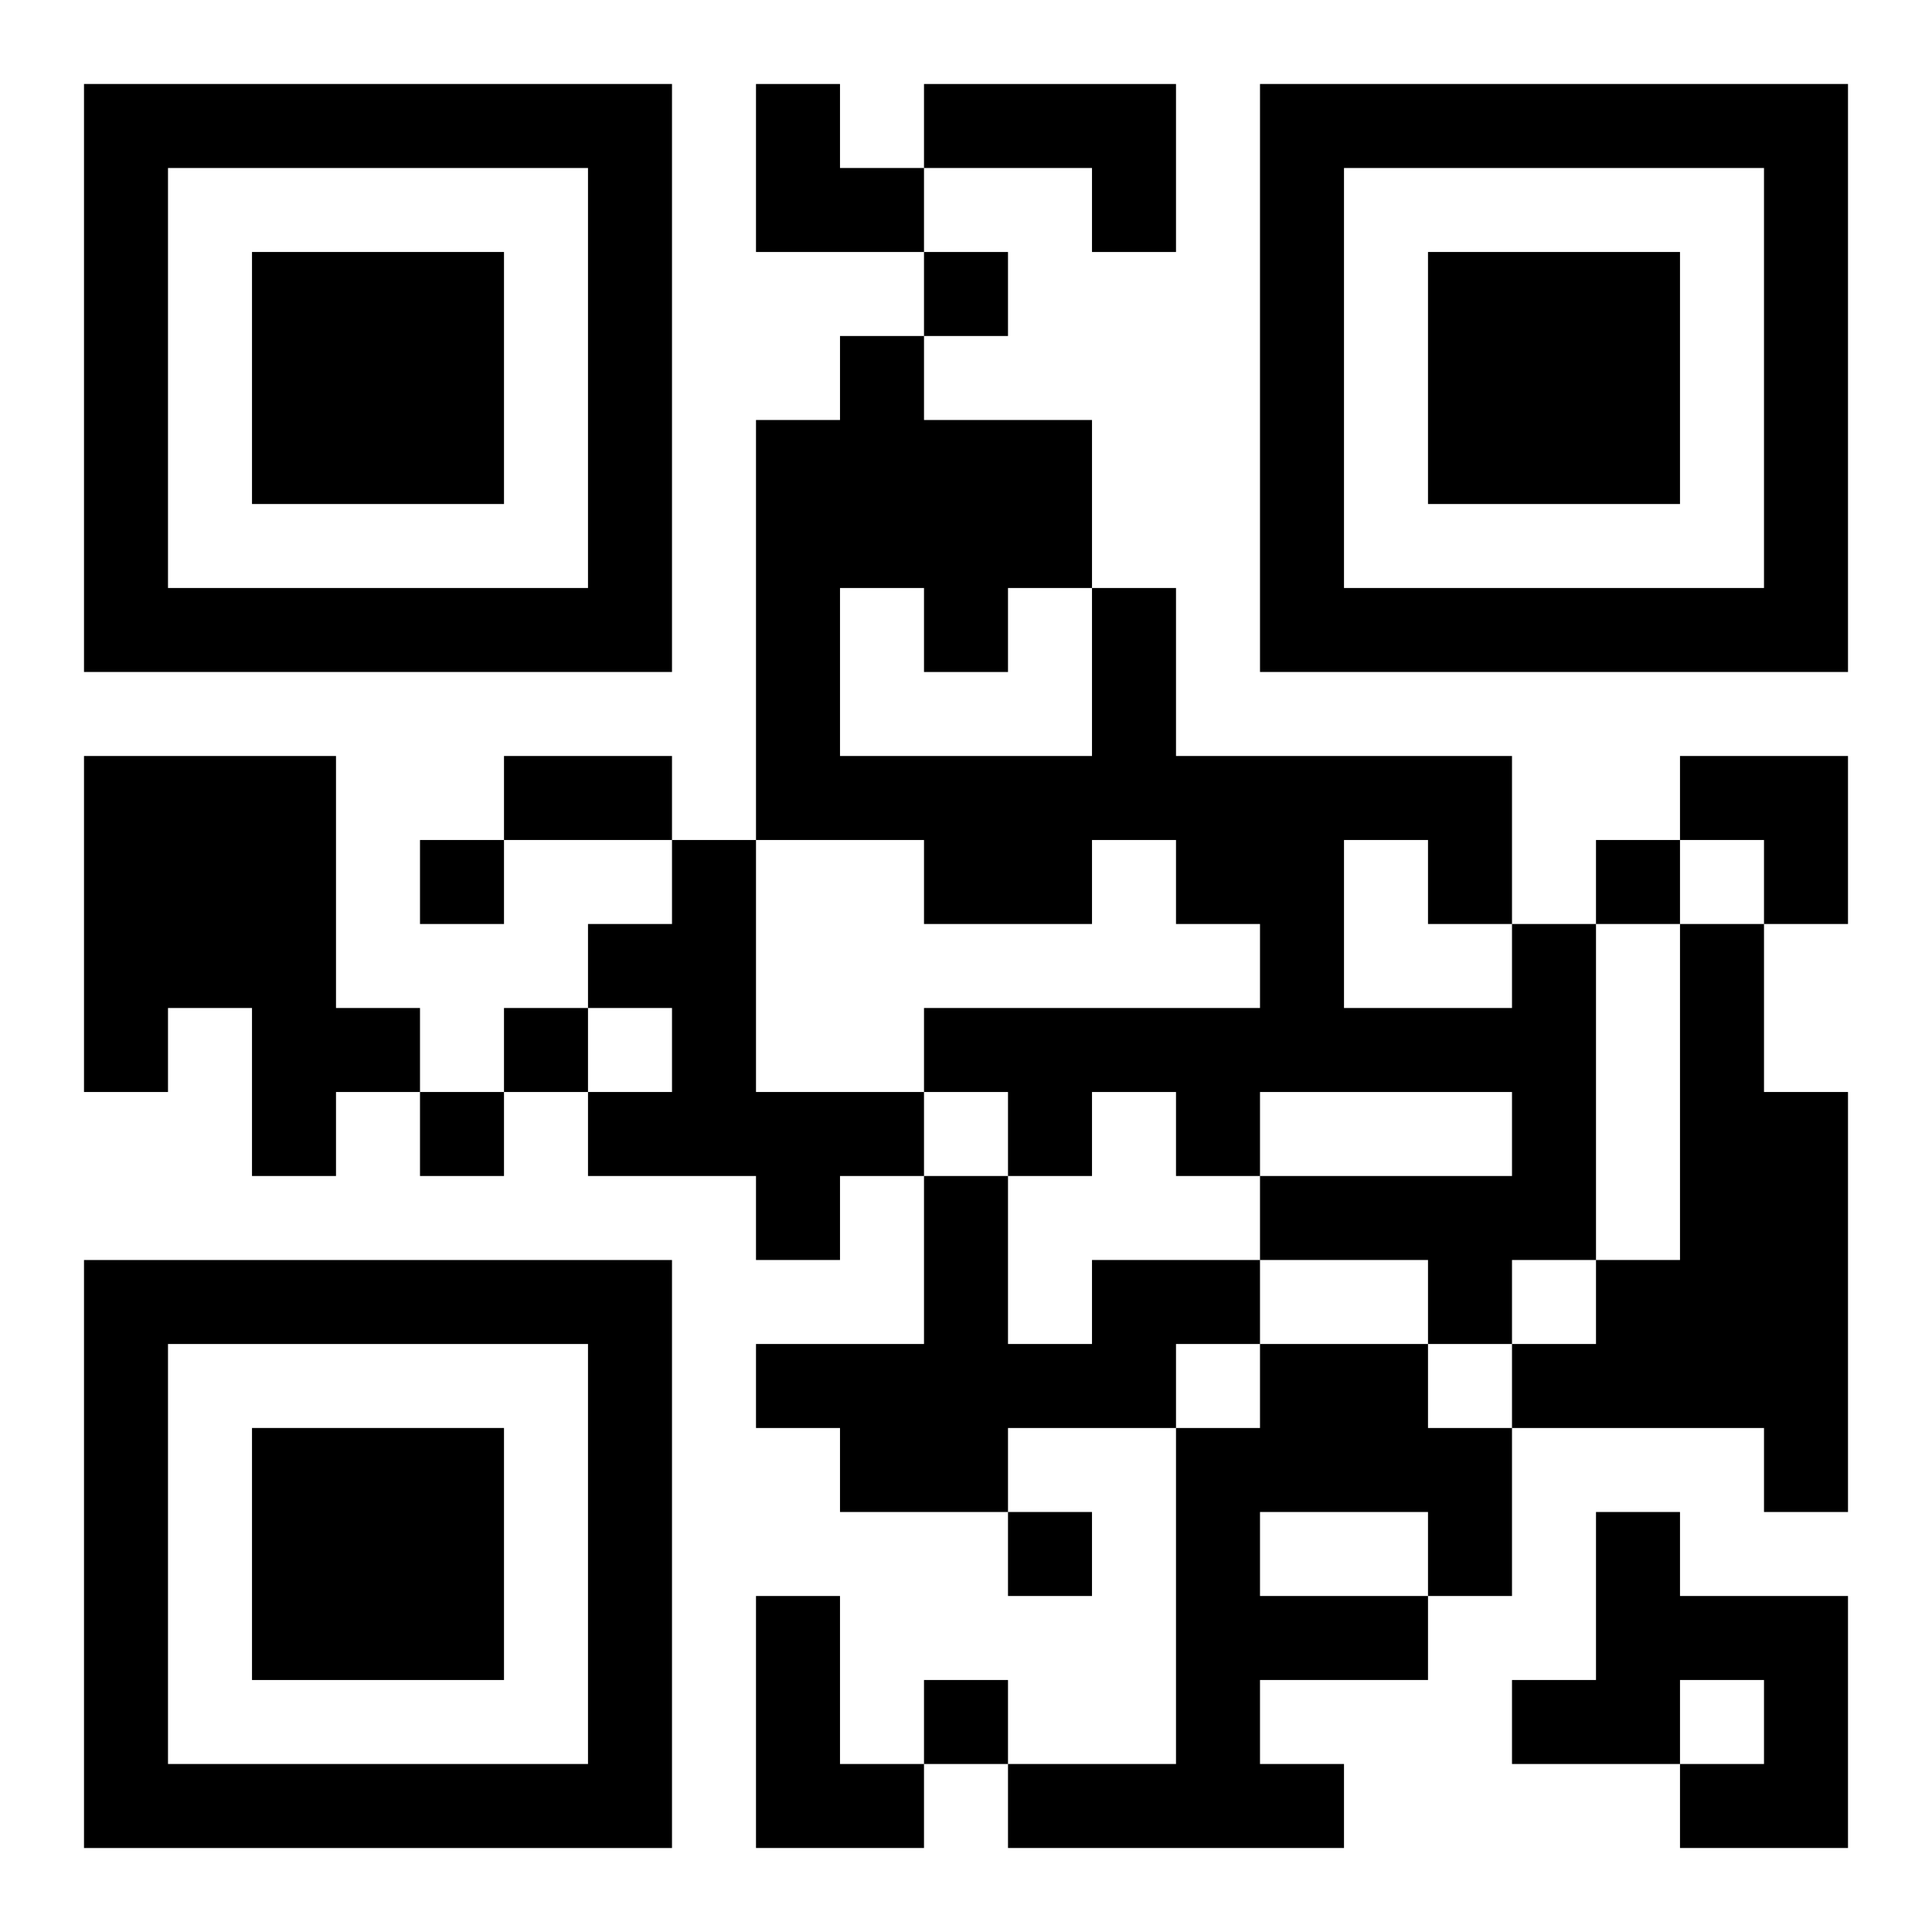 <?xml version="1.0" encoding="UTF-8"?>
<svg width="250" height="250" baseProfile="full" version="1.1" viewBox="-1 -1 23 23" xmlns="http://www.w3.org/2000/svg" xmlns:xlink="http://www.w3.org/1999/xlink"><symbol id="a"><path d="m0 7v7h7v-7h-7zm1 1h5v5h-5v-5zm1 1v3h3v-3h-3z"/></symbol><use y="-7" xlink:href="#a"/><use y="7" xlink:href="#a"/><use x="14" y="-7" xlink:href="#a"/><path d="m10 0h3v2h-1v-1h-2v-1m-10 8h3v3h1v1h-1v1h-1v-2h-1v1h-1v-4m7 1h1v3h2v1h-1v1h-1v-1h-2v-1h1v-1h-1v-1h1v-1m10 1h1v4h-1v1h-1v-1h-2v-1h3v-1h-3v1h-1v-1h-1v1h-1v-1h-1v-1h4v-1h-1v-1h-1v1h-2v-1h-2v-5h1v-1h1v1h2v2h1v2h4v2m-8-4v2h3v-2h-1v1h-1v-1h-1m6 3v2h2v-1h-1v-1h-1m4 1h1v2h1v5h-1v-1h-3v-1h1v-1h1v-4m-7 4h2v1h-1v1h-2v1h-2v-1h-1v-1h2v-2h1v2h1v-1m2 1h2v1h1v2h-1v1h-2v1h1v1h-4v-1h2v-4h1v-1m0 2v1h2v-1h-2m4 0h1v1h2v3h-2v-1h1v-1h-1v1h-2v-1h1v-2m-10 1h1v2h1v1h-2v-3m2-16v1h1v-1h-1m-6 7v1h1v-1h-1m14 0v1h1v-1h-1m-13 2v1h1v-1h-1m-1 1v1h1v-1h-1m7 5v1h1v-1h-1m-1 2v1h1v-1h-1m-5-11h2v1h-2v-1m3-8h1v1h1v1h-2zm11 8h2v2h-1v-1h-1z"/></svg>

